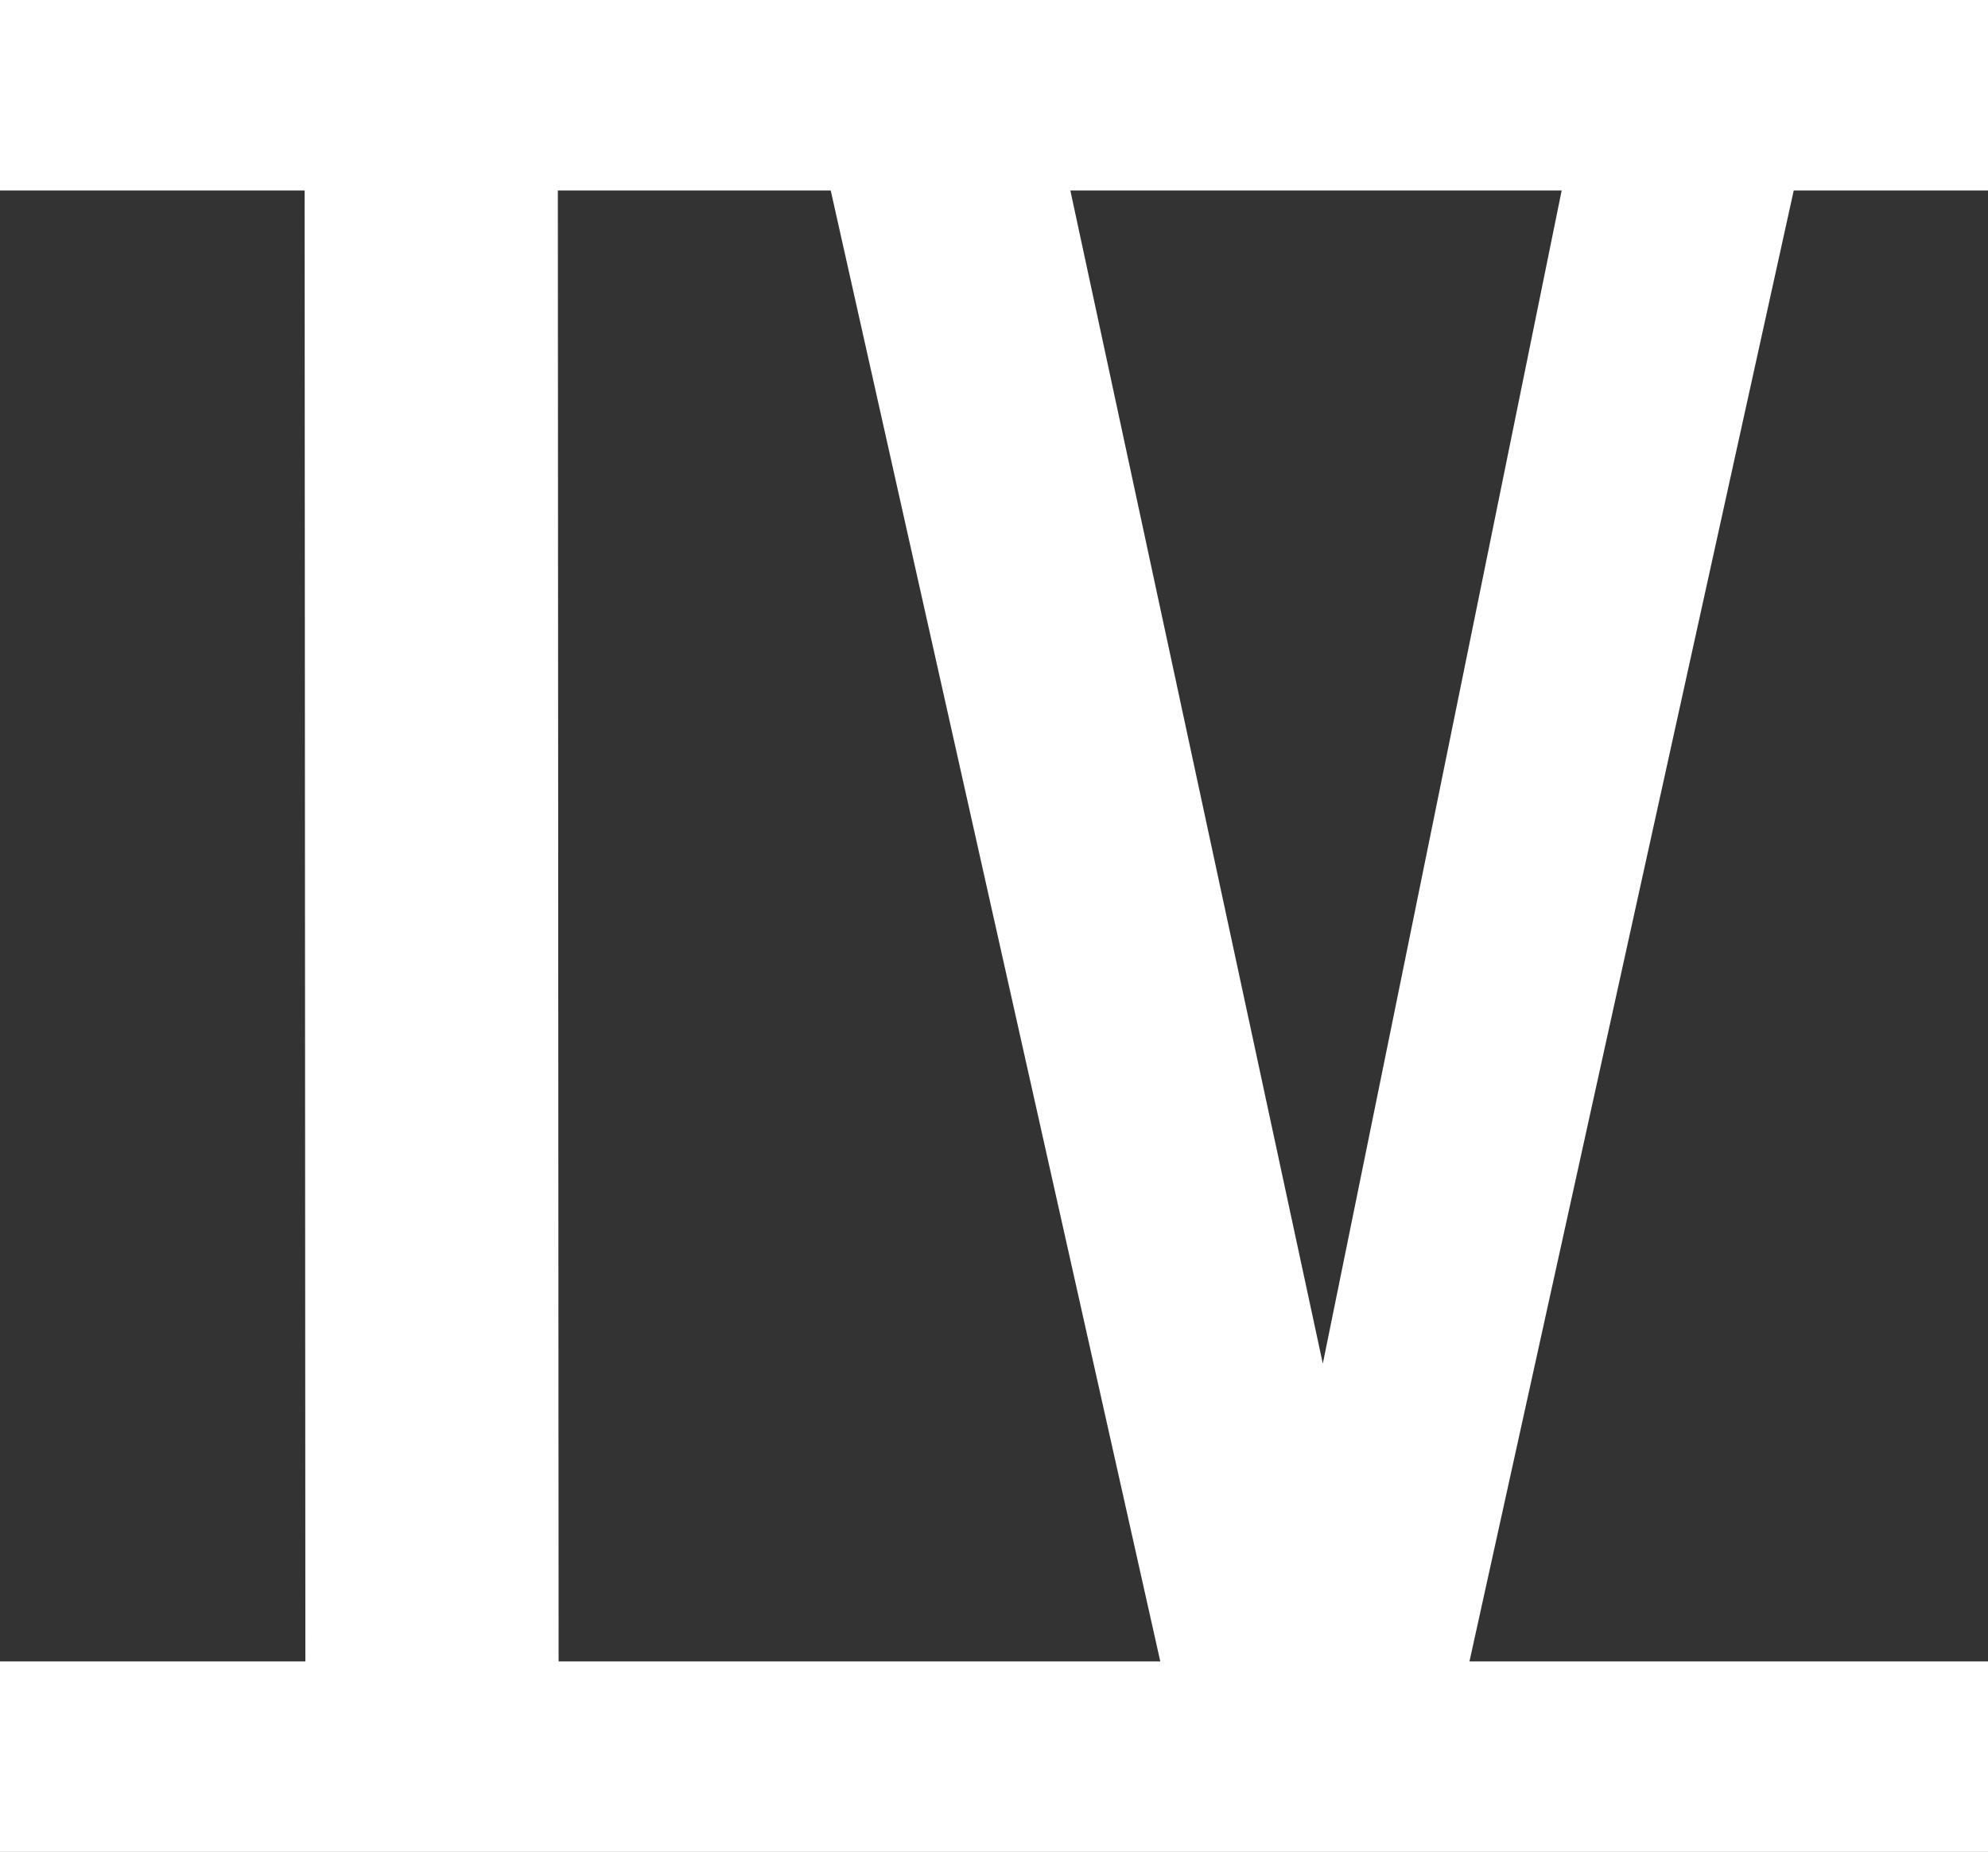 <?xml version="1.0" encoding="UTF-8"?>
<svg xmlns="http://www.w3.org/2000/svg" id="a" data-name="Layer 1" viewBox="0 0 263 245">
  <rect x="0" y="0" width="263" height="245" fill="#333333" stroke="none"/>
  <path d="M263,25.2V0H0V25.2H40.3l.1,194.6H0v25.2H263v-25.2h-68.6L237.3,25.2s25.7,0,25.7,0ZM107.4,219.8h-33.5l-.1-194.6h36.1l43.6,194.6h-46.1Zm67.6-39.4L141.6,25.2h65l-31.6,155.2Z" style="fill: #fff;"></path>
</svg>
